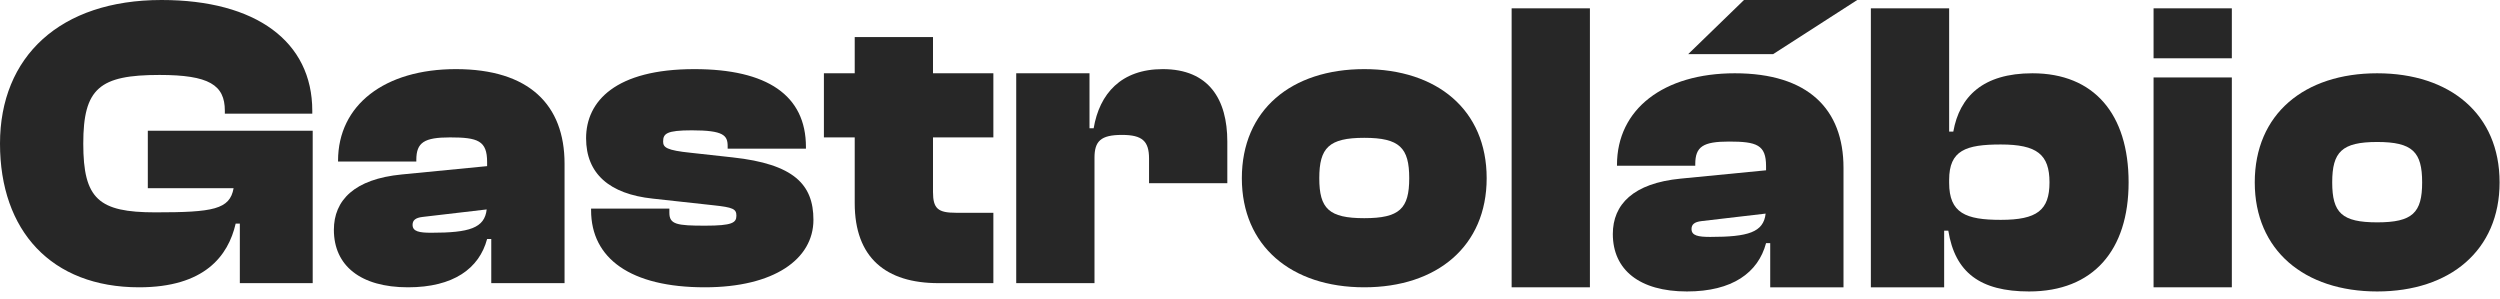 <?xml version="1.0" encoding="UTF-8" standalone="no"?>
<svg xmlns="http://www.w3.org/2000/svg" xmlns:xlink="http://www.w3.org/1999/xlink" xmlns:serif="http://www.serif.com/" width="100%" height="100%" viewBox="0 0 301 36" version="1.1" xml:space="preserve" style="fill-rule:evenodd;clip-rule:evenodd;stroke-linejoin:round;stroke-miterlimit:2;">
    <g transform="matrix(1,0,0,1,151.727,-45.013)">
        <path d="M134.485,80.105C125.712,80.105 119.746,75.142 119.746,66.971C119.746,58.749 125.712,53.836 134.485,53.836C143.258,53.836 149.224,58.749 149.224,66.971C149.224,75.142 143.258,80.105 134.485,80.105ZM134.485,71.784C138.746,71.784 139.899,70.631 139.899,66.971C139.899,63.311 138.746,62.108 134.485,62.108C130.224,62.108 129.071,63.311 129.071,66.971C129.071,70.631 130.224,71.784 134.485,71.784Z" style="fill:rgb(39,39,39);fill-rule:nonzero;"></path>
    </g>
    <g transform="matrix(1,0,0,1,151.727,-45.013)">
        <path d="M116.986,52.031L107.562,52.031L107.562,46.016L116.986,46.016L116.986,52.031ZM116.986,79.604L107.562,79.604L107.562,54.338L116.986,54.338L116.986,79.604Z" style="fill:rgb(39,39,39);fill-rule:nonzero;"></path>
    </g>
    <g transform="matrix(1,0,0,1,151.727,-45.013)">
        <path d="M82.349,79.604L73.525,79.604L73.525,46.016L82.95,46.016L82.95,60.855L83.452,60.855C84.203,56.644 87.011,53.836 92.977,53.836C100.396,53.836 104.557,58.749 104.557,66.971C104.557,75.142 100.296,80.105 92.575,80.105C86.66,80.105 83.652,77.799 82.85,72.786L82.349,72.786L82.349,79.604ZM82.95,67.021C82.95,70.68 84.955,71.483 89.167,71.483C93.528,71.483 95.032,70.33 95.032,66.971C95.032,63.612 93.528,62.409 89.167,62.409C84.955,62.409 82.95,63.111 82.95,66.67L82.95,67.021Z" style="fill:rgb(39,39,39);fill-rule:nonzero;"></path>
    </g>
    <g transform="matrix(1,0,0,1,151.727,-45.013)">
        <path d="M61.758,51.53L51.531,51.53L58.249,45.013L71.884,45.013L61.758,51.53ZM51.381,80.105C45.666,80.105 42.457,77.498 42.457,73.187C42.457,69.627 44.914,67.071 50.629,66.519L60.906,65.517L60.906,65.015C60.906,62.459 59.803,62.057 56.444,62.057C53.336,62.057 52.383,62.659 52.383,64.765L52.383,64.965L42.958,64.965L42.958,64.865C42.958,58.147 48.573,53.836 57.146,53.836C65.969,53.836 70.23,58.147 70.23,65.216L70.23,79.604L61.407,79.604L61.407,74.29L60.906,74.29C59.953,77.849 56.845,80.105 51.381,80.105ZM51.932,72.585C51.932,73.387 52.734,73.538 54.188,73.538C58.75,73.538 60.605,72.986 60.855,70.73L53.135,71.633C52.283,71.733 51.932,72.034 51.932,72.585Z" style="fill:rgb(39,39,39);fill-rule:nonzero;"></path>
    </g>
    <g transform="matrix(1,0,0,1,151.727,-45.013)">
        <rect x="30.273" y="46.016" width="9.425" height="33.588" style="fill:rgb(39,39,39);fill-rule:nonzero;"></rect>
    </g>
    <path d="M164.256,34.591C155.483,34.591 149.518,29.628 149.518,21.456C149.518,13.235 155.483,8.322 164.256,8.322C173.029,8.322 178.995,13.235 178.995,21.456C178.995,29.628 173.029,34.591 164.256,34.591ZM164.256,26.269C168.517,26.269 169.671,25.116 169.671,21.456C169.671,17.797 168.517,16.594 164.256,16.594C159.995,16.594 158.842,17.797 158.842,21.456C158.842,25.116 159.995,26.269 164.256,26.269Z" style="fill:rgb(39,39,39);fill-rule:nonzero;"></path>
    <path d="M131.777,34.09L122.353,34.09L122.353,8.823L131.176,8.823L131.176,15.441L131.677,15.441C132.379,11.28 134.986,8.322 139.999,8.322C145.564,8.322 147.769,11.981 147.769,17.045L147.769,22.058L138.345,22.058L138.345,19.1C138.345,16.995 137.542,16.243 135.086,16.243C132.529,16.243 131.777,16.995 131.777,19L131.777,34.09Z" style="fill:rgb(39,39,39);fill-rule:nonzero;"></path>
    <path d="M119.602,34.09L112.984,34.09C106.668,34.09 102.908,31.032 102.908,24.465L102.908,16.544L99.198,16.544L99.198,8.823L102.908,8.823L102.908,4.462L112.333,4.462L112.333,8.823L119.602,8.823L119.602,16.544L112.333,16.544L112.333,23.111C112.333,25.116 112.934,25.618 115.09,25.618L119.602,25.618L119.602,34.09Z" style="fill:rgb(39,39,39);fill-rule:nonzero;"></path>
    <path d="M84.853,34.591C75.93,34.591 71.167,31.132 71.167,25.316L71.167,25.116L80.592,25.116L80.592,25.617C80.592,27.021 81.494,27.171 84.903,27.171C88.162,27.171 88.663,26.82 88.663,25.968C88.663,25.166 88.262,24.965 85.906,24.715L78.587,23.913C73.373,23.361 70.565,20.905 70.565,16.644C70.565,12.182 74.125,8.322 83.6,8.322C92.373,8.322 97.035,11.48 97.035,17.696L97.035,17.897L87.61,17.897L87.61,17.596C87.61,16.293 87.109,15.691 83.299,15.691C80.241,15.691 79.84,16.092 79.84,17.045C79.84,17.747 80.241,18.098 83.199,18.398L88.212,18.95C95.581,19.752 97.937,22.208 97.937,26.469C97.937,31.182 93.225,34.591 84.853,34.591Z" style="fill:rgb(39,39,39);fill-rule:nonzero;"></path>
    <path d="M49.123,34.591C43.408,34.591 40.199,31.984 40.199,27.673C40.199,24.113 42.656,21.557 48.371,21.005L58.648,20.003L58.648,19.501C58.648,16.944 57.545,16.543 54.186,16.543C51.078,16.543 50.125,17.145 50.125,19.251L50.125,19.451L40.701,19.451L40.701,19.351C40.701,12.633 46.315,8.322 54.888,8.322C63.711,8.322 67.972,12.633 67.972,19.702L67.972,34.09L59.149,34.09L59.149,28.776L58.648,28.776C57.695,32.335 54.587,34.591 49.123,34.591ZM49.674,27.071C49.674,27.873 50.476,28.023 51.93,28.023C56.492,28.023 58.347,27.472 58.597,25.216L50.877,26.119C50.025,26.219 49.674,26.52 49.674,27.071Z" style="fill:rgb(39,39,39);fill-rule:nonzero;"></path>
    <path d="M16.744,34.591C6.166,34.591 0,27.773 0,17.295C0,6.818 7.219,0 19.451,0C30.831,0 37.599,5.013 37.599,13.335L37.599,13.686L27.071,13.686L27.071,13.335C27.071,10.227 25.166,9.024 19.2,9.024C11.982,9.024 10.026,10.628 10.026,17.295C10.026,23.963 11.881,25.567 18.699,25.567C25.667,25.567 27.673,25.216 28.124,22.66L17.797,22.66L17.797,15.741L37.649,15.741L37.649,34.09L28.876,34.09L28.876,26.921L28.375,26.921C27.472,30.831 24.615,34.591 16.744,34.591Z" style="fill:rgb(39,39,39);fill-rule:nonzero;"></path>
</svg>
